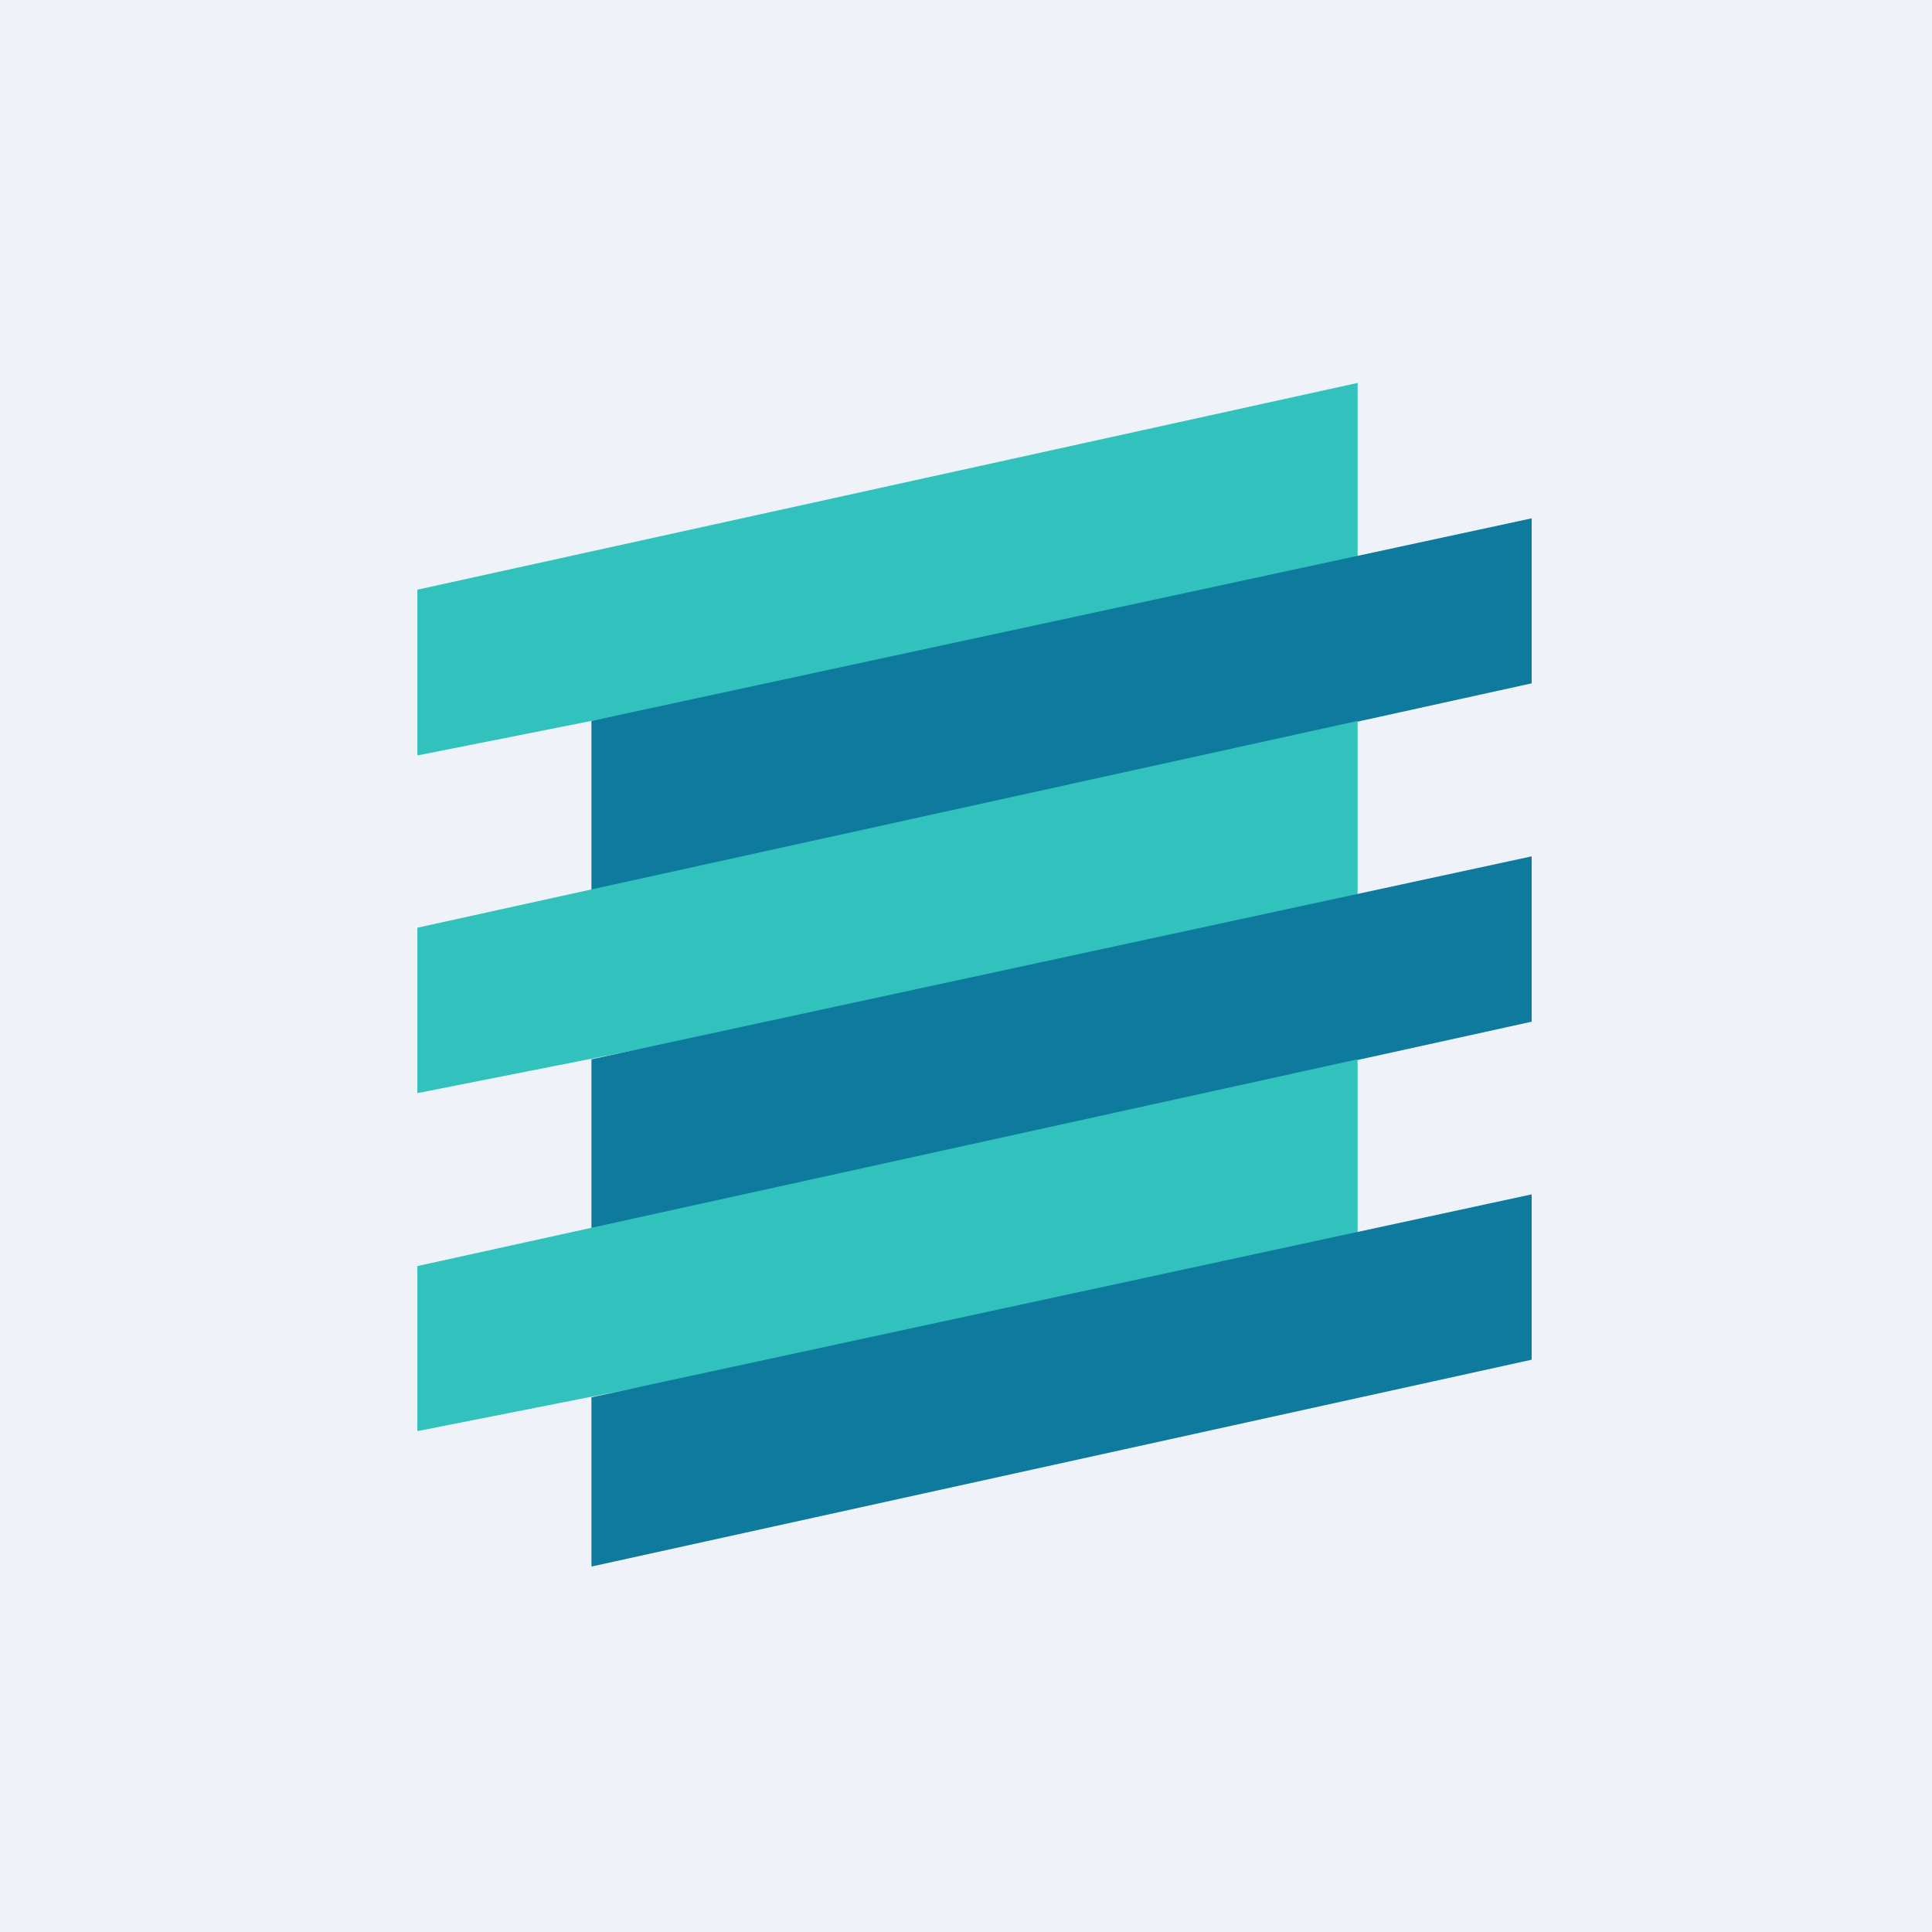 <?xml version="1.0" encoding="UTF-8"?>
<!-- generated by Finnhub -->
<svg viewBox="0 0 55.5 55.5" xmlns="http://www.w3.org/2000/svg">
<path d="M 0,0 H 55.5 V 55.5 H 0 Z" fill="rgb(239, 242, 248)"/>
<path d="M 11.99,21.675 V 16.94 L 39,11 V 16.34 L 12,21.7 Z" fill="rgb(49, 194, 190)"/>
<path d="M 16.99,25.555 V 20.71 L 44,14.89 V 19.63 L 17,25.57 Z" fill="rgb(14, 122, 157)"/>
<path d="M 11.99,31.385 V 26.65 L 39,20.71 V 26.06 L 12,31.4 Z" fill="rgb(49, 194, 190)"/>
<path d="M 16.99,35.275 V 30.43 L 44,24.6 V 29.35 L 17,35.29 Z" fill="rgb(14, 122, 157)"/>
<path d="M 11.99,41.095 V 36.37 L 39,30.43 V 35.77 L 12,41.11 Z" fill="rgb(49, 194, 190)"/>
<path d="M 16.99,44.985 V 40.14 L 44,34.31 V 39.06 L 17,45 Z" fill="rgb(14, 122, 157)"/>
</svg>
